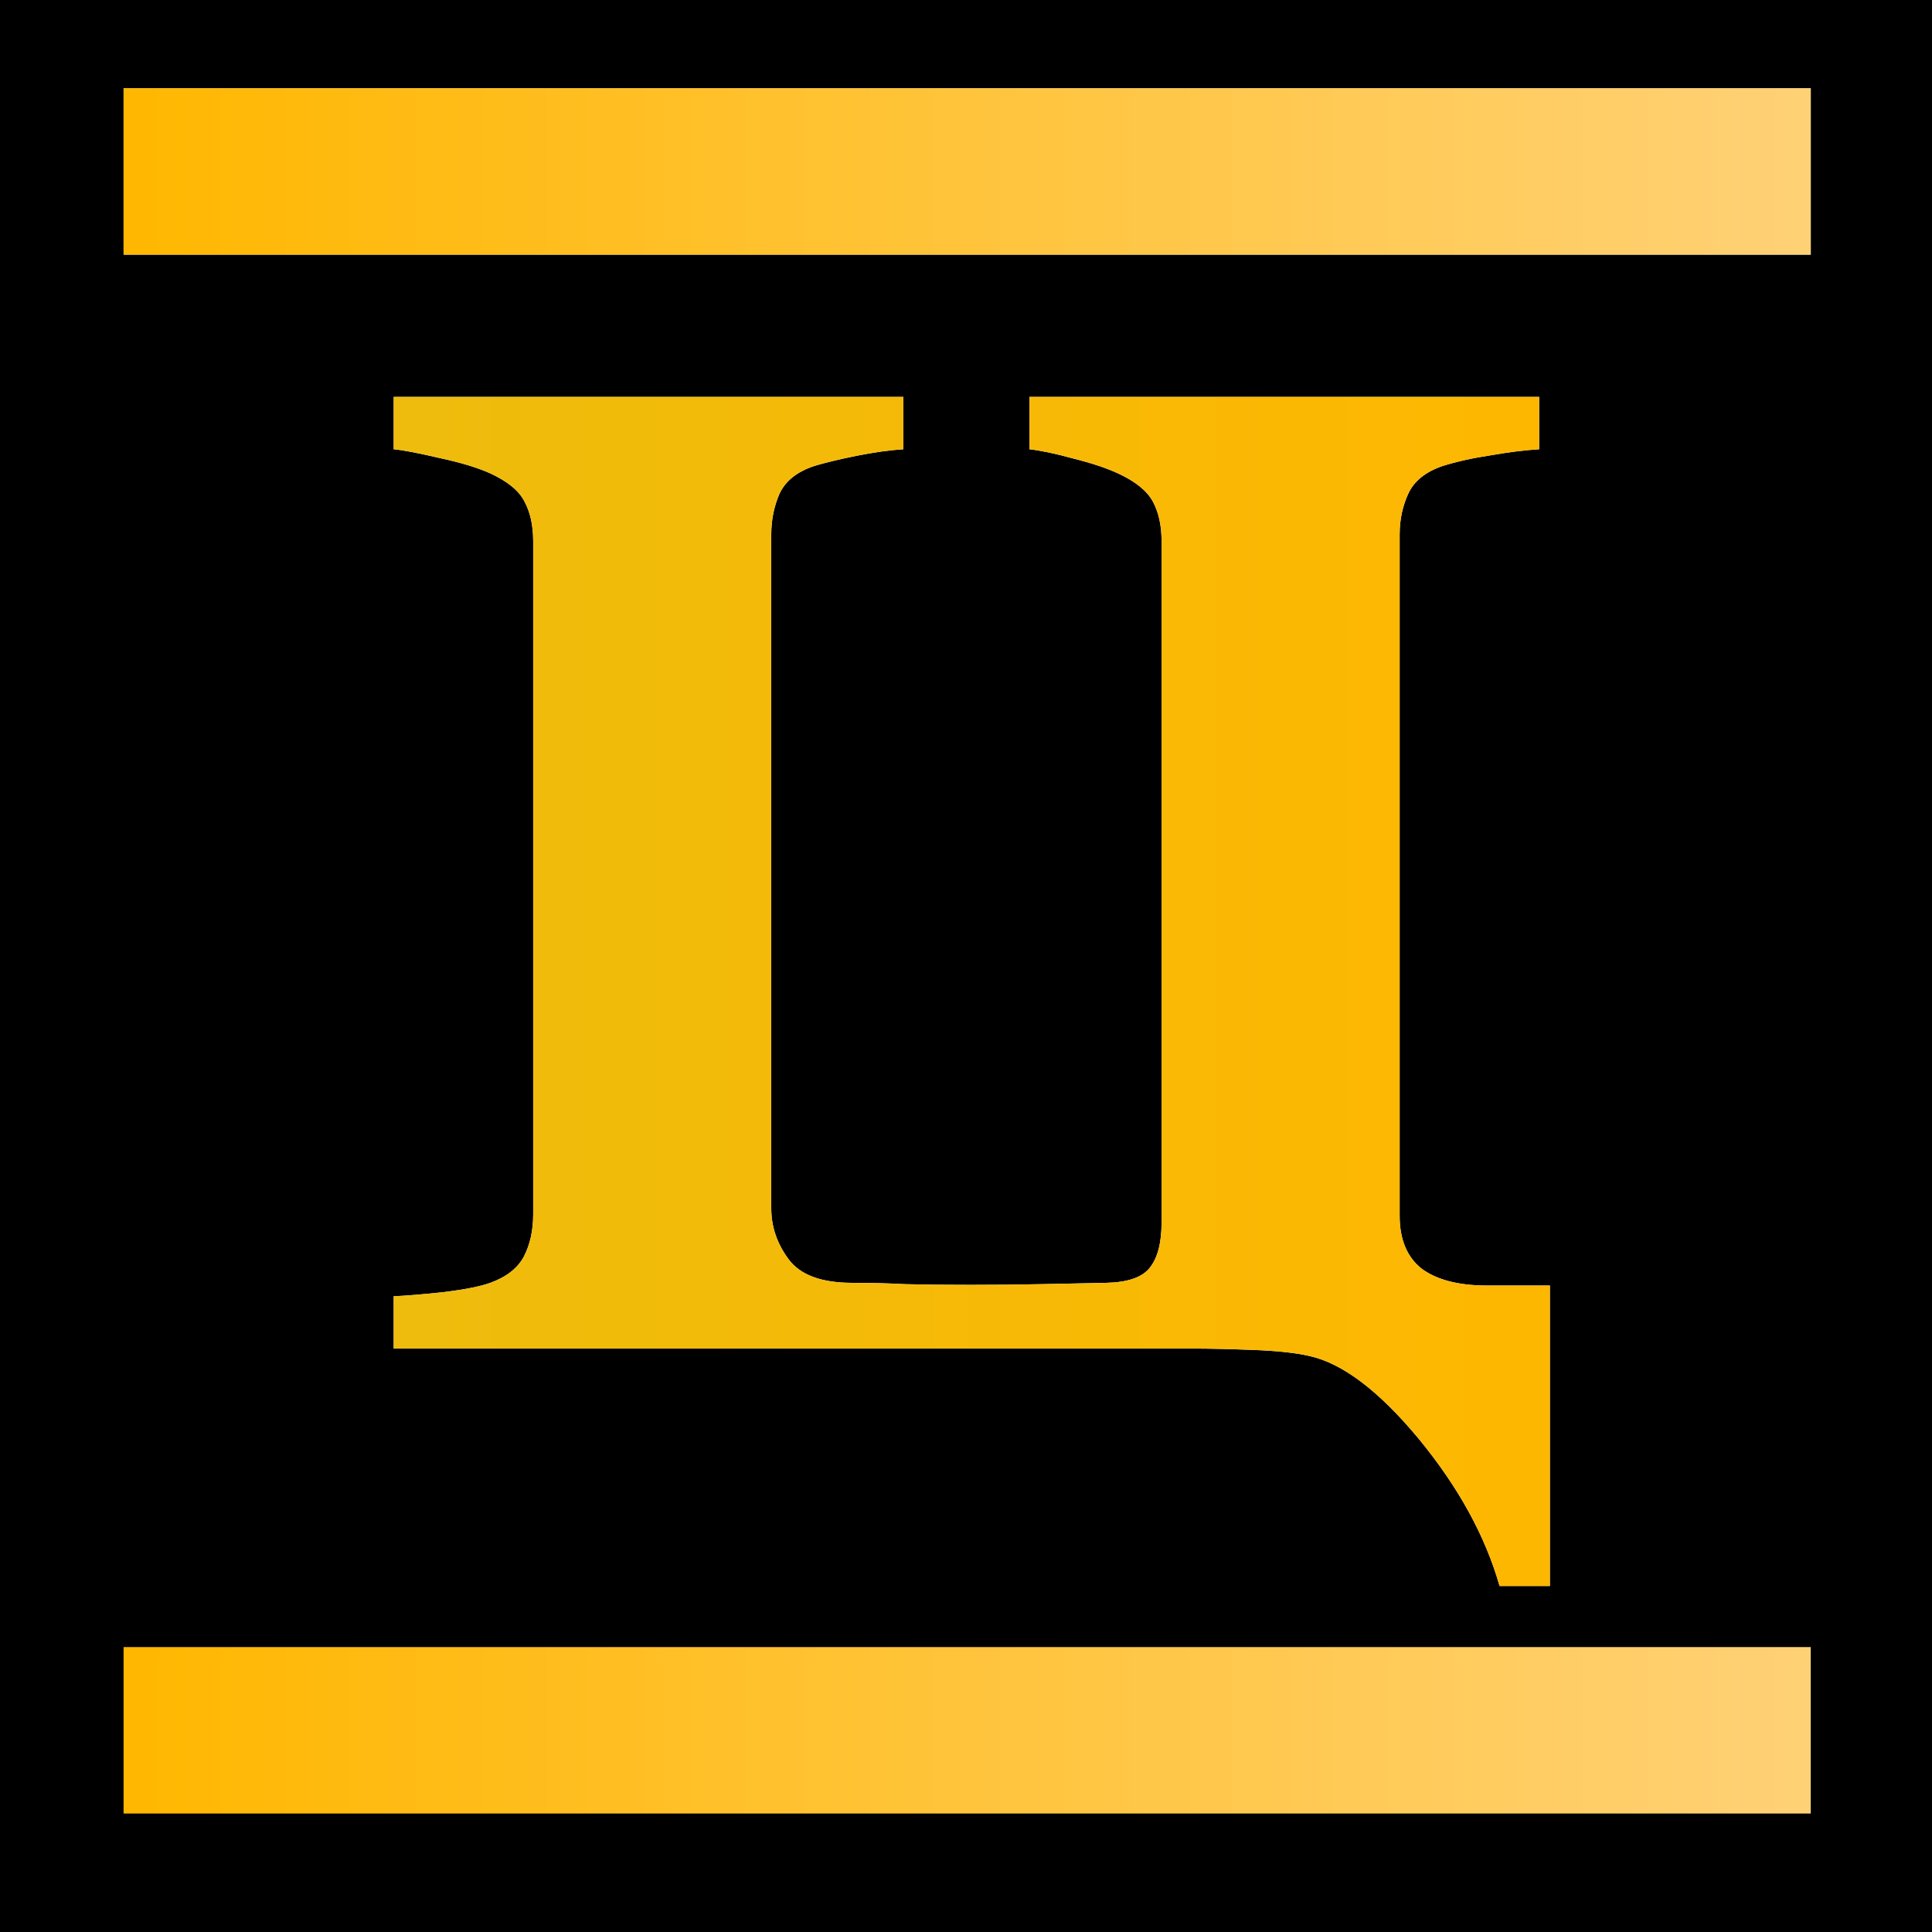 <?xml version="1.0" encoding="UTF-8"?> <svg xmlns="http://www.w3.org/2000/svg" width="512" height="512" viewBox="0 0 512 512" fill="none"><rect width="512" height="512" fill="black"></rect><rect x="32.75" y="23.384" width="447.12" height="44.111" fill="#D9D9D9"></rect><rect x="32.75" y="23.384" width="447.12" height="44.111" fill="url(#paint0_linear_677_2)"></rect><rect x="32.75" y="436.491" width="447.12" height="44.111" fill="url(#paint1_linear_677_2)"></rect><path d="M316.36 357.384H104.333V343.521C107.295 343.403 111.62 343.048 117.307 342.455C123.113 341.744 127.319 340.915 129.926 339.967C134.191 338.427 137.153 336.116 138.812 333.036C140.471 329.837 141.3 326.104 141.3 321.839V143.403C141.3 139.256 140.53 135.761 138.99 132.917C137.568 130.073 134.547 127.585 129.926 125.452C126.49 123.912 121.987 122.55 116.419 121.365C110.85 120.061 106.822 119.291 104.333 119.054V105.192H239.405V119.054C235.732 119.291 231.525 119.884 226.786 120.832C222.165 121.779 218.492 122.668 215.767 123.497C211.146 125.038 208.066 127.526 206.525 130.962C205.104 134.279 204.393 137.834 204.393 141.625V320.239C204.393 325.097 205.933 329.6 209.014 333.747C212.094 337.893 217.722 339.967 225.898 339.967C230.874 339.967 235.554 340.085 239.938 340.322C244.44 340.441 250.187 340.5 257.177 340.5C263.694 340.5 269.855 340.441 275.661 340.322C281.585 340.204 287.39 340.085 293.078 339.967C298.765 339.848 302.616 338.545 304.63 336.057C306.763 333.45 307.829 329.422 307.829 323.972V143.403C307.829 139.256 307.059 135.761 305.518 132.917C303.978 130.073 300.898 127.585 296.277 125.452C293.196 124.031 289.286 122.727 284.547 121.542C279.808 120.239 275.898 119.41 272.817 119.054V105.192H407.888V119.054C404.097 119.291 399.831 119.824 395.092 120.654C390.353 121.365 386.087 122.313 382.296 123.497C377.793 125.038 374.772 127.467 373.232 130.784C371.692 134.102 370.921 137.715 370.921 141.625V322.194C370.921 328.474 372.876 333.154 376.786 336.235C380.815 339.197 386.561 340.678 394.026 340.678H410.732V420.299H397.402C393.611 407.029 386.443 393.995 375.898 381.199C365.353 368.521 355.696 361.235 346.928 359.339C343.374 358.51 338.398 357.976 332 357.739C325.72 357.503 320.507 357.384 316.36 357.384Z" fill="white"></path><path d="M316.36 357.384H104.333V343.521C107.295 343.403 111.62 343.048 117.307 342.455C123.113 341.744 127.319 340.915 129.926 339.967C134.191 338.427 137.153 336.116 138.812 333.036C140.471 329.837 141.3 326.104 141.3 321.839V143.403C141.3 139.256 140.53 135.761 138.99 132.917C137.568 130.073 134.547 127.585 129.926 125.452C126.49 123.912 121.987 122.55 116.419 121.365C110.85 120.061 106.822 119.291 104.333 119.054V105.192H239.405V119.054C235.732 119.291 231.525 119.884 226.786 120.832C222.165 121.779 218.492 122.668 215.767 123.497C211.146 125.038 208.066 127.526 206.525 130.962C205.104 134.279 204.393 137.834 204.393 141.625V320.239C204.393 325.097 205.933 329.6 209.014 333.747C212.094 337.893 217.722 339.967 225.898 339.967C230.874 339.967 235.554 340.085 239.938 340.322C244.44 340.441 250.187 340.5 257.177 340.5C263.694 340.5 269.855 340.441 275.661 340.322C281.585 340.204 287.39 340.085 293.078 339.967C298.765 339.848 302.616 338.545 304.63 336.057C306.763 333.45 307.829 329.422 307.829 323.972V143.403C307.829 139.256 307.059 135.761 305.518 132.917C303.978 130.073 300.898 127.585 296.277 125.452C293.196 124.031 289.286 122.727 284.547 121.542C279.808 120.239 275.898 119.41 272.817 119.054V105.192H407.888V119.054C404.097 119.291 399.831 119.824 395.092 120.654C390.353 121.365 386.087 122.313 382.296 123.497C377.793 125.038 374.772 127.467 373.232 130.784C371.692 134.102 370.921 137.715 370.921 141.625V322.194C370.921 328.474 372.876 333.154 376.786 336.235C380.815 339.197 386.561 340.678 394.026 340.678H410.732V420.299H397.402C393.611 407.029 386.443 393.995 375.898 381.199C365.353 368.521 355.696 361.235 346.928 359.339C343.374 358.51 338.398 357.976 332 357.739C325.72 357.503 320.507 357.384 316.36 357.384Z" fill="url(#paint2_linear_677_2)"></path><defs><linearGradient id="paint0_linear_677_2" x1="32.75" y1="45.439" x2="479.87" y2="45.439" gradientUnits="userSpaceOnUse"><stop stop-color="#FFB700"></stop><stop offset="1" stop-color="#FFD176"></stop></linearGradient><linearGradient id="paint1_linear_677_2" x1="32.75" y1="458.547" x2="479.87" y2="458.547" gradientUnits="userSpaceOnUse"><stop stop-color="#FFB700"></stop><stop offset="1" stop-color="#FFD176"></stop></linearGradient><linearGradient id="paint2_linear_677_2" x1="92.07" y1="230.384" x2="421.07" y2="230.384" gradientUnits="userSpaceOnUse"><stop stop-color="#EDBC0D"></stop><stop offset="1" stop-color="#FFB700"></stop></linearGradient></defs></svg> 